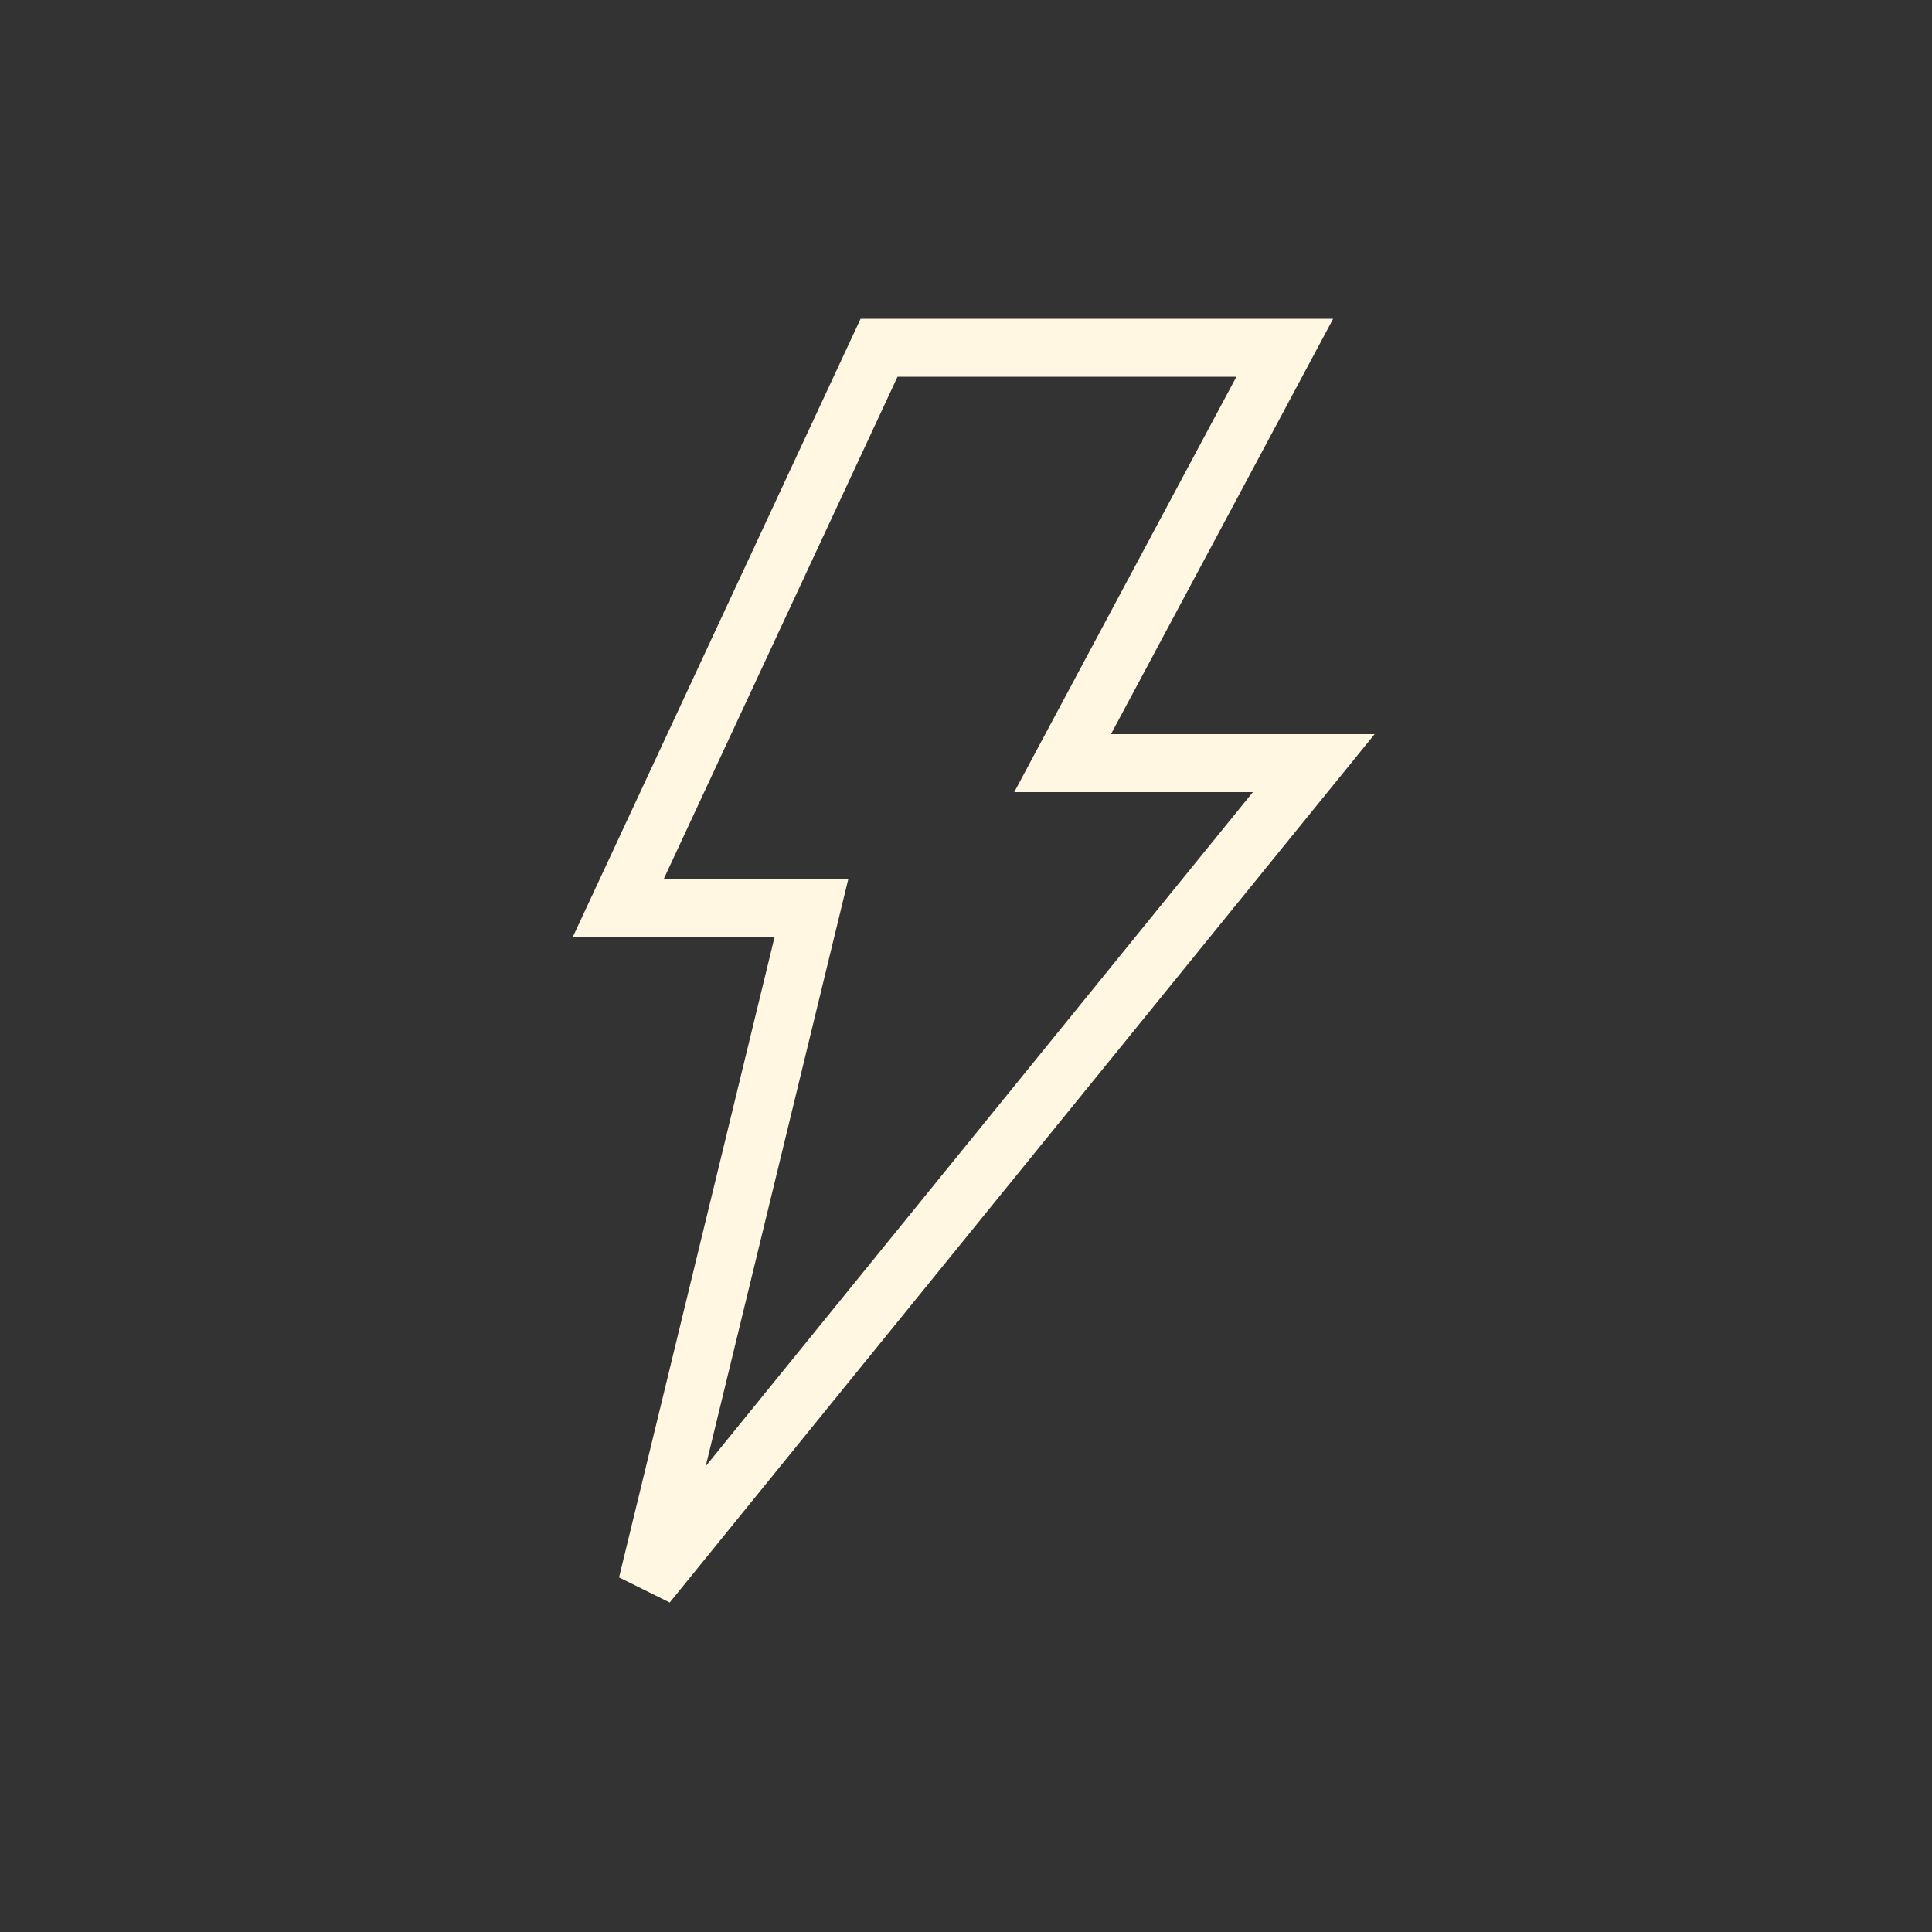 <svg width="100" height="100" viewBox="0 0 100 100" fill="none" xmlns="http://www.w3.org/2000/svg">
<rect x="0" y="0" width="100" height="100" fill="#333333" stroke="none"/>
<g id="About">
<path id="Icon" fill-rule="evenodd" clip-rule="evenodd" d="M44.544 16.5H69.004L57.504 38H71.15L34.665 82.945L32.042 81.646L40.092 48.5H29.647L44.544 16.5ZM46.456 19.5L34.353 45.5H43.908L36.527 75.891L64.85 41H52.497L63.997 19.5H46.456Z" fill="#FFF7E1"/>
</g>
</svg>
